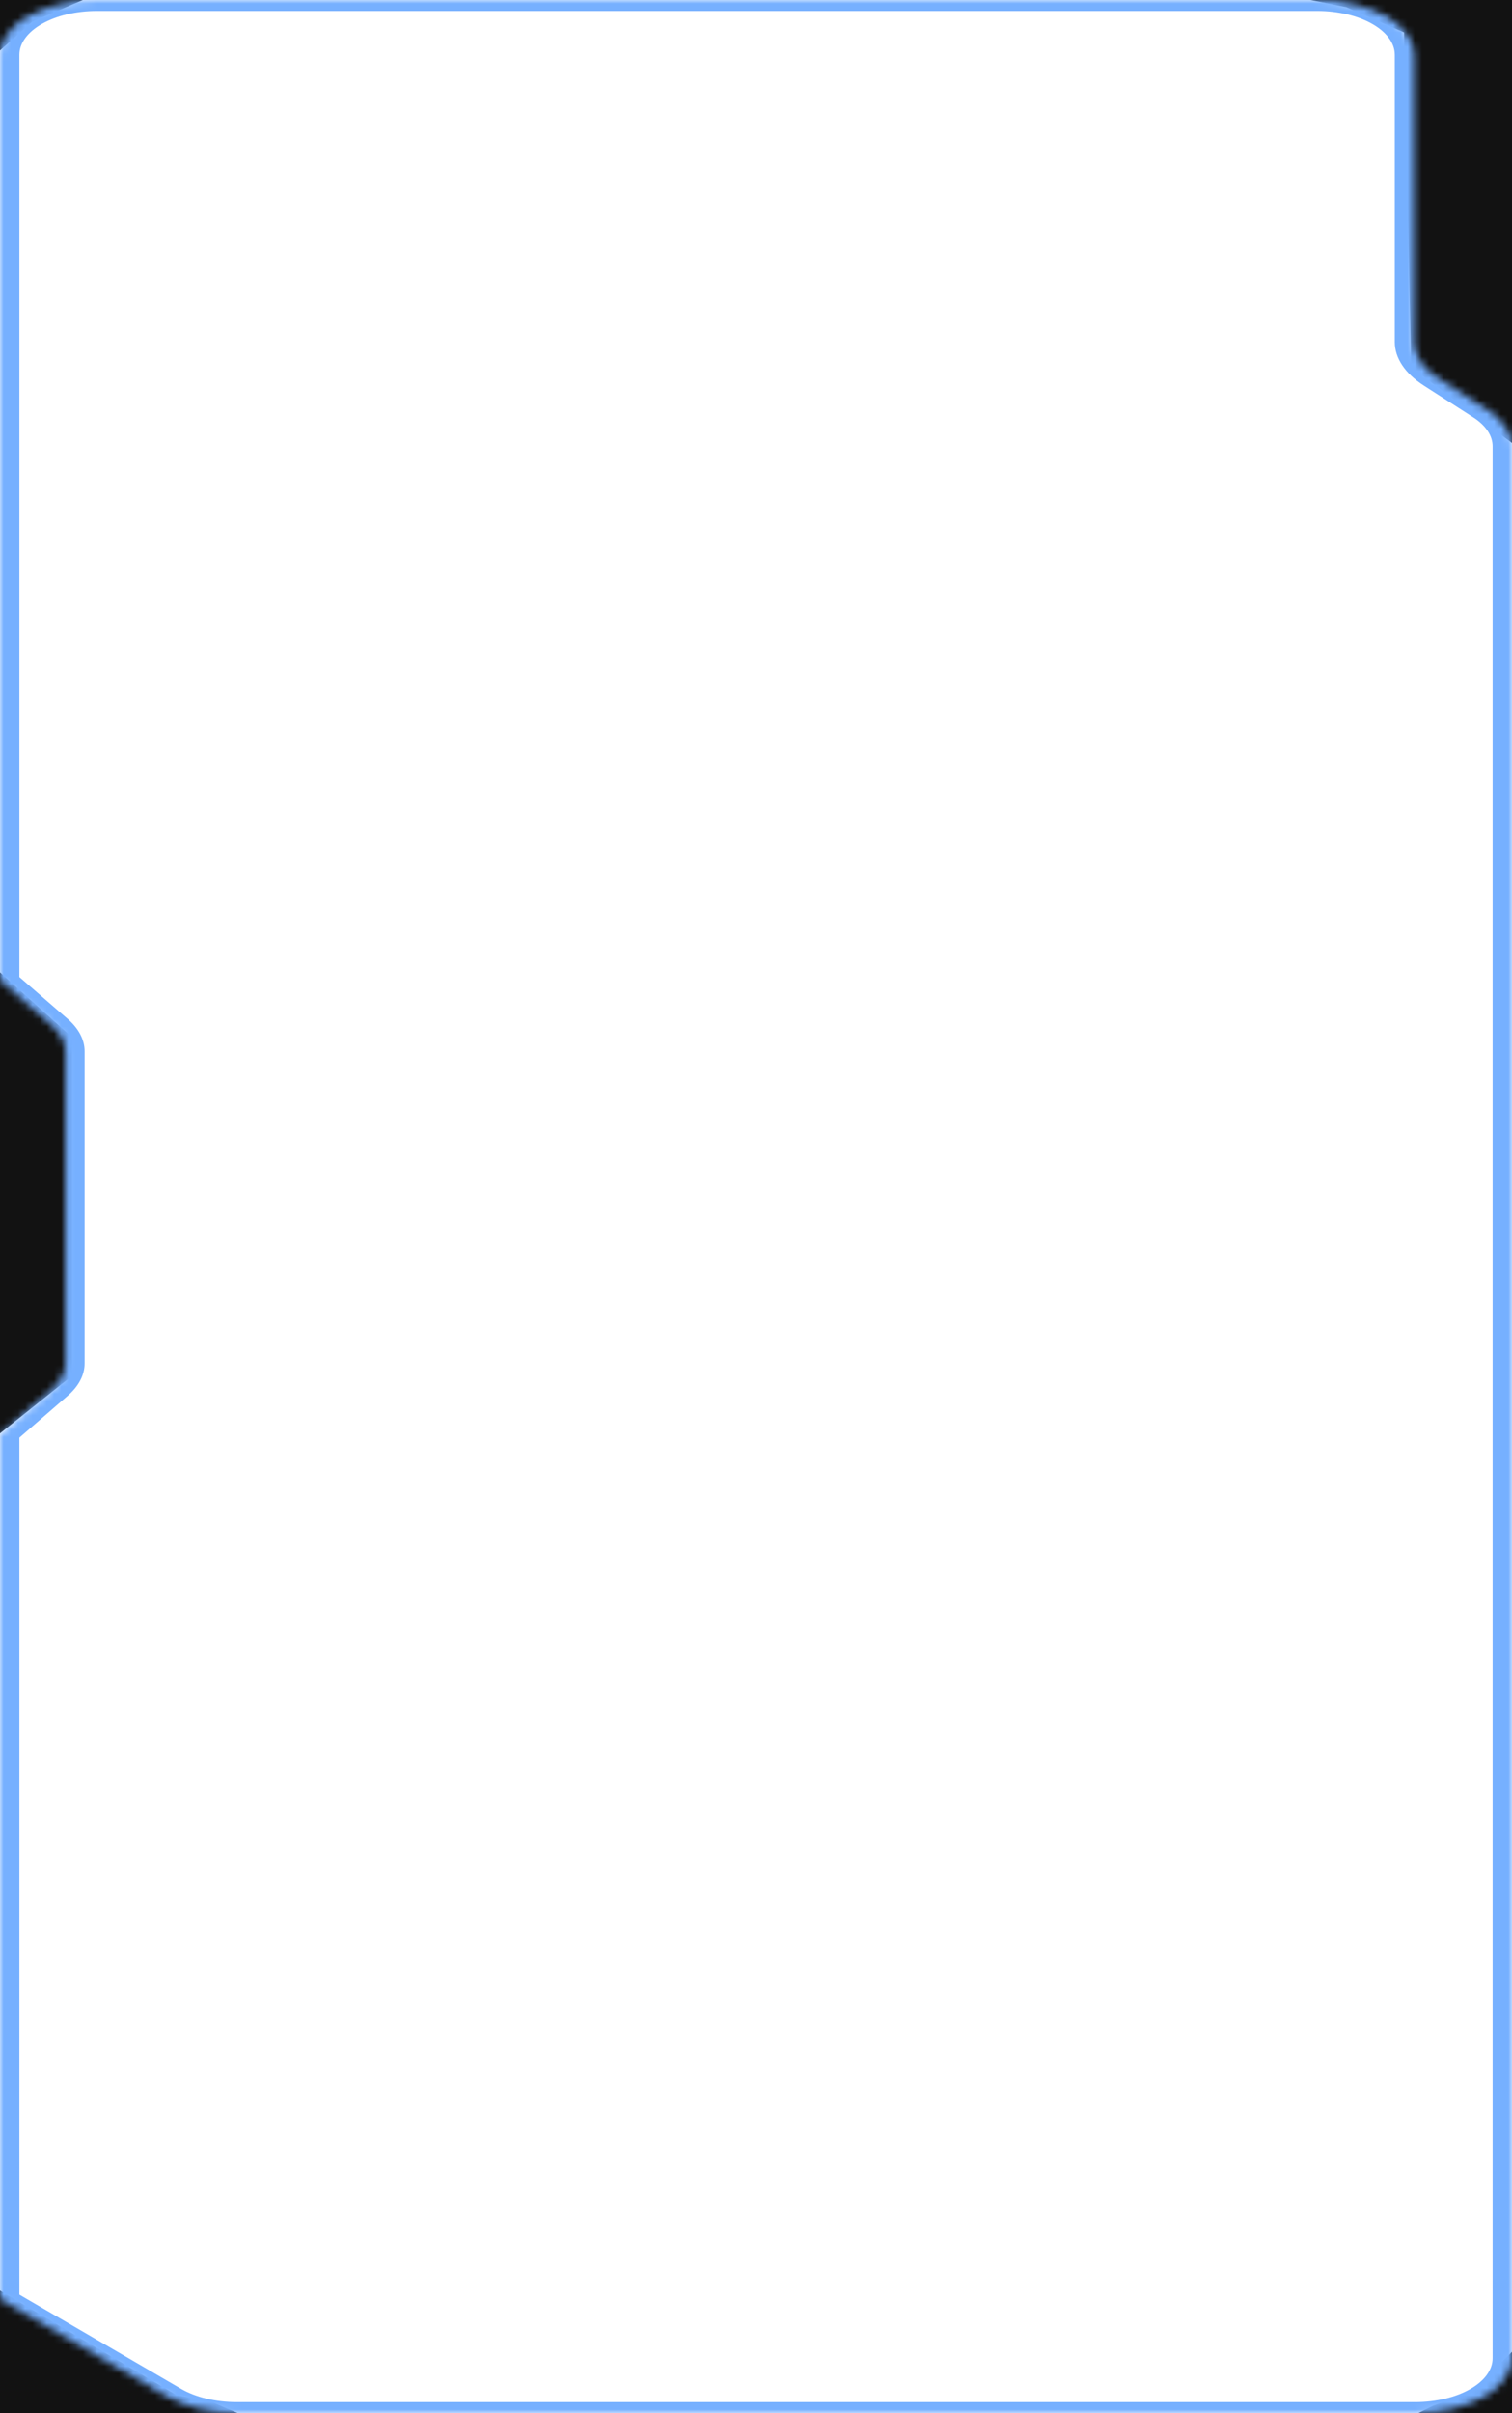 <?xml version="1.0" encoding="UTF-8"?> <svg xmlns="http://www.w3.org/2000/svg" width="210" height="335" viewBox="0 0 210 335" fill="none"><g clip-path="url(#clip0_32_82)"><g clip-path="url(#clip1_32_82)"><path d="M0 0H11.5L4.5 3L0 7V0Z" fill="#121212"></path><path d="M199 334L204.5 332L208.5 328L210 326.5V335H197L199 334Z" fill="#121212"></path><path d="M0 318L24.5 332.5L29.5 333.5L33 335H0V318Z" fill="#121212"></path><path d="M0 135L10 144V191L0 199V135Z" fill="#121212"></path><path d="M196 0H210V61.5L196 51L195 4.5L187 1L182 0H196Z" fill="#121212"></path><mask id="mask0_32_82" style="mask-type:luminance" maskUnits="userSpaceOnUse" x="0" y="0" width="210" height="335"><path fill-rule="evenodd" clip-rule="evenodd" d="M-1.43051e-06 319.181L23.212 332.692C25.747 334.167 29.229 335 32.866 335H196.538C203.973 335 210 331.591 210 327.386L210 61.966C210 60.113 208.805 58.324 206.64 56.932L199.772 52.524C197.607 51.133 196.412 49.344 196.412 47.491V7.614C196.412 3.409 190.385 4.76837e-06 182.95 4.76837e-06H13.461C6.027 4.76837e-06 -1.43051e-06 3.409 -1.43051e-06 7.614L-1.43051e-06 136.093L7.136 142.281C8.391 143.369 9.058 144.639 9.058 145.938V189.294C9.058 190.593 8.391 191.864 7.136 192.952L-1.43051e-06 199.138V319.181ZM-1.43051e-06 319.181C-1.43051e-06 319.181 -1.43051e-06 319.181 -1.43051e-06 319.181Z" fill="white"></path></mask><g mask="url(#mask0_32_82)"><path d="M1.346 136.093V199.138H-1.346V136.093H1.346ZM1.346 136.093V145.938H-1.346V136.093H1.346ZM1.346 145.938V189.294H-1.346V145.938H1.346ZM1.346 189.294V199.138H-1.346V189.294H1.346ZM7.36713e-05 136.093L-2.255 136.925L-2.692 136.546V136.093H7.36713e-05ZM7.36713e-05 199.138H-2.692V198.686L-2.255 198.307L7.36713e-05 199.138ZM21.28 333.753L-1.93 320.242L1.93 318.119L25.142 331.631L21.28 333.753ZM32.866 333.477H196.539V336.522H32.866V333.477ZM207.308 327.386L207.308 61.966H212.692L212.692 327.386H207.308ZM201.793 51.517L208.66 55.926L204.619 57.939L197.752 53.53L201.793 51.517ZM199.104 7.613V47.491H193.72V7.613H199.104ZM182.95 1.522H13.462V-1.523H182.95V1.522ZM2.692 7.613L2.692 136.093H-2.692L-2.692 7.613H2.692ZM4.881 143.112L-2.255 136.925L2.255 135.261L9.391 141.448L4.881 143.112ZM6.366 189.294V145.938H11.751V189.294H6.366ZM-2.255 198.307L4.881 192.119L9.391 193.783L2.255 199.97L-2.255 198.307ZM2.692 199.138V319.18H-2.692V199.138H2.692ZM2.692 319.18V335H-2.692V319.18H2.692ZM2.692 319.18V335H-2.692V319.18H2.692ZM9.391 141.448C10.931 142.784 11.751 144.344 11.751 145.938H6.366C6.366 144.934 5.85 143.952 4.881 143.112L9.391 141.448ZM13.462 1.522C7.514 1.522 2.692 4.25 2.692 7.613H-2.692C-2.692 2.568 4.541 -1.523 13.462 -1.523V1.522ZM7.36713e-05 333.477C-1.479 333.477 -2.692 334.154 -2.692 335H2.692C2.692 335.845 1.478 336.522 7.36713e-05 336.522V333.477ZM197.752 53.53C195.153 51.861 193.72 49.715 193.72 47.491H199.104C199.104 48.973 200.06 50.405 201.793 51.517L197.752 53.53ZM2.692 335C2.692 334.154 1.478 333.477 7.36713e-05 333.477V336.522C-1.479 336.522 -2.692 335.845 -2.692 335H2.692ZM207.308 61.966C207.308 60.483 206.352 59.051 204.619 57.939L208.66 55.926C211.259 57.595 212.692 59.742 212.692 61.966H207.308ZM-2.006 320.196C-0.358 321.237 2.692 320.578 2.692 319.18H-2.692C-2.692 317.783 0.358 317.123 2.006 318.165L-2.006 320.196ZM196.539 333.477C202.486 333.477 207.308 330.75 207.308 327.386H212.692C212.692 332.432 205.46 336.522 196.539 336.522V333.477ZM193.72 7.613C193.72 4.25 188.898 1.522 182.95 1.522V-1.523C191.872 -1.523 199.104 2.568 199.104 7.613H193.72ZM11.751 189.294C11.751 190.888 10.931 192.448 9.391 193.783L4.881 192.119C5.85 191.279 6.366 190.297 6.366 189.294H11.751ZM25.142 331.631C27.169 332.811 29.956 333.477 32.866 333.477V336.522C28.501 336.522 24.322 335.523 21.28 333.753L25.142 331.631Z" fill="#76B0FF"></path></g></g></g><defs><clipPath id="clip0_32_82"><rect width="210" height="335" fill="white"></rect></clipPath><clipPath id="clip1_32_82"><rect width="335" height="210" fill="white" transform="matrix(0 -1 -1 0 210 335)"></rect></clipPath></defs></svg> 